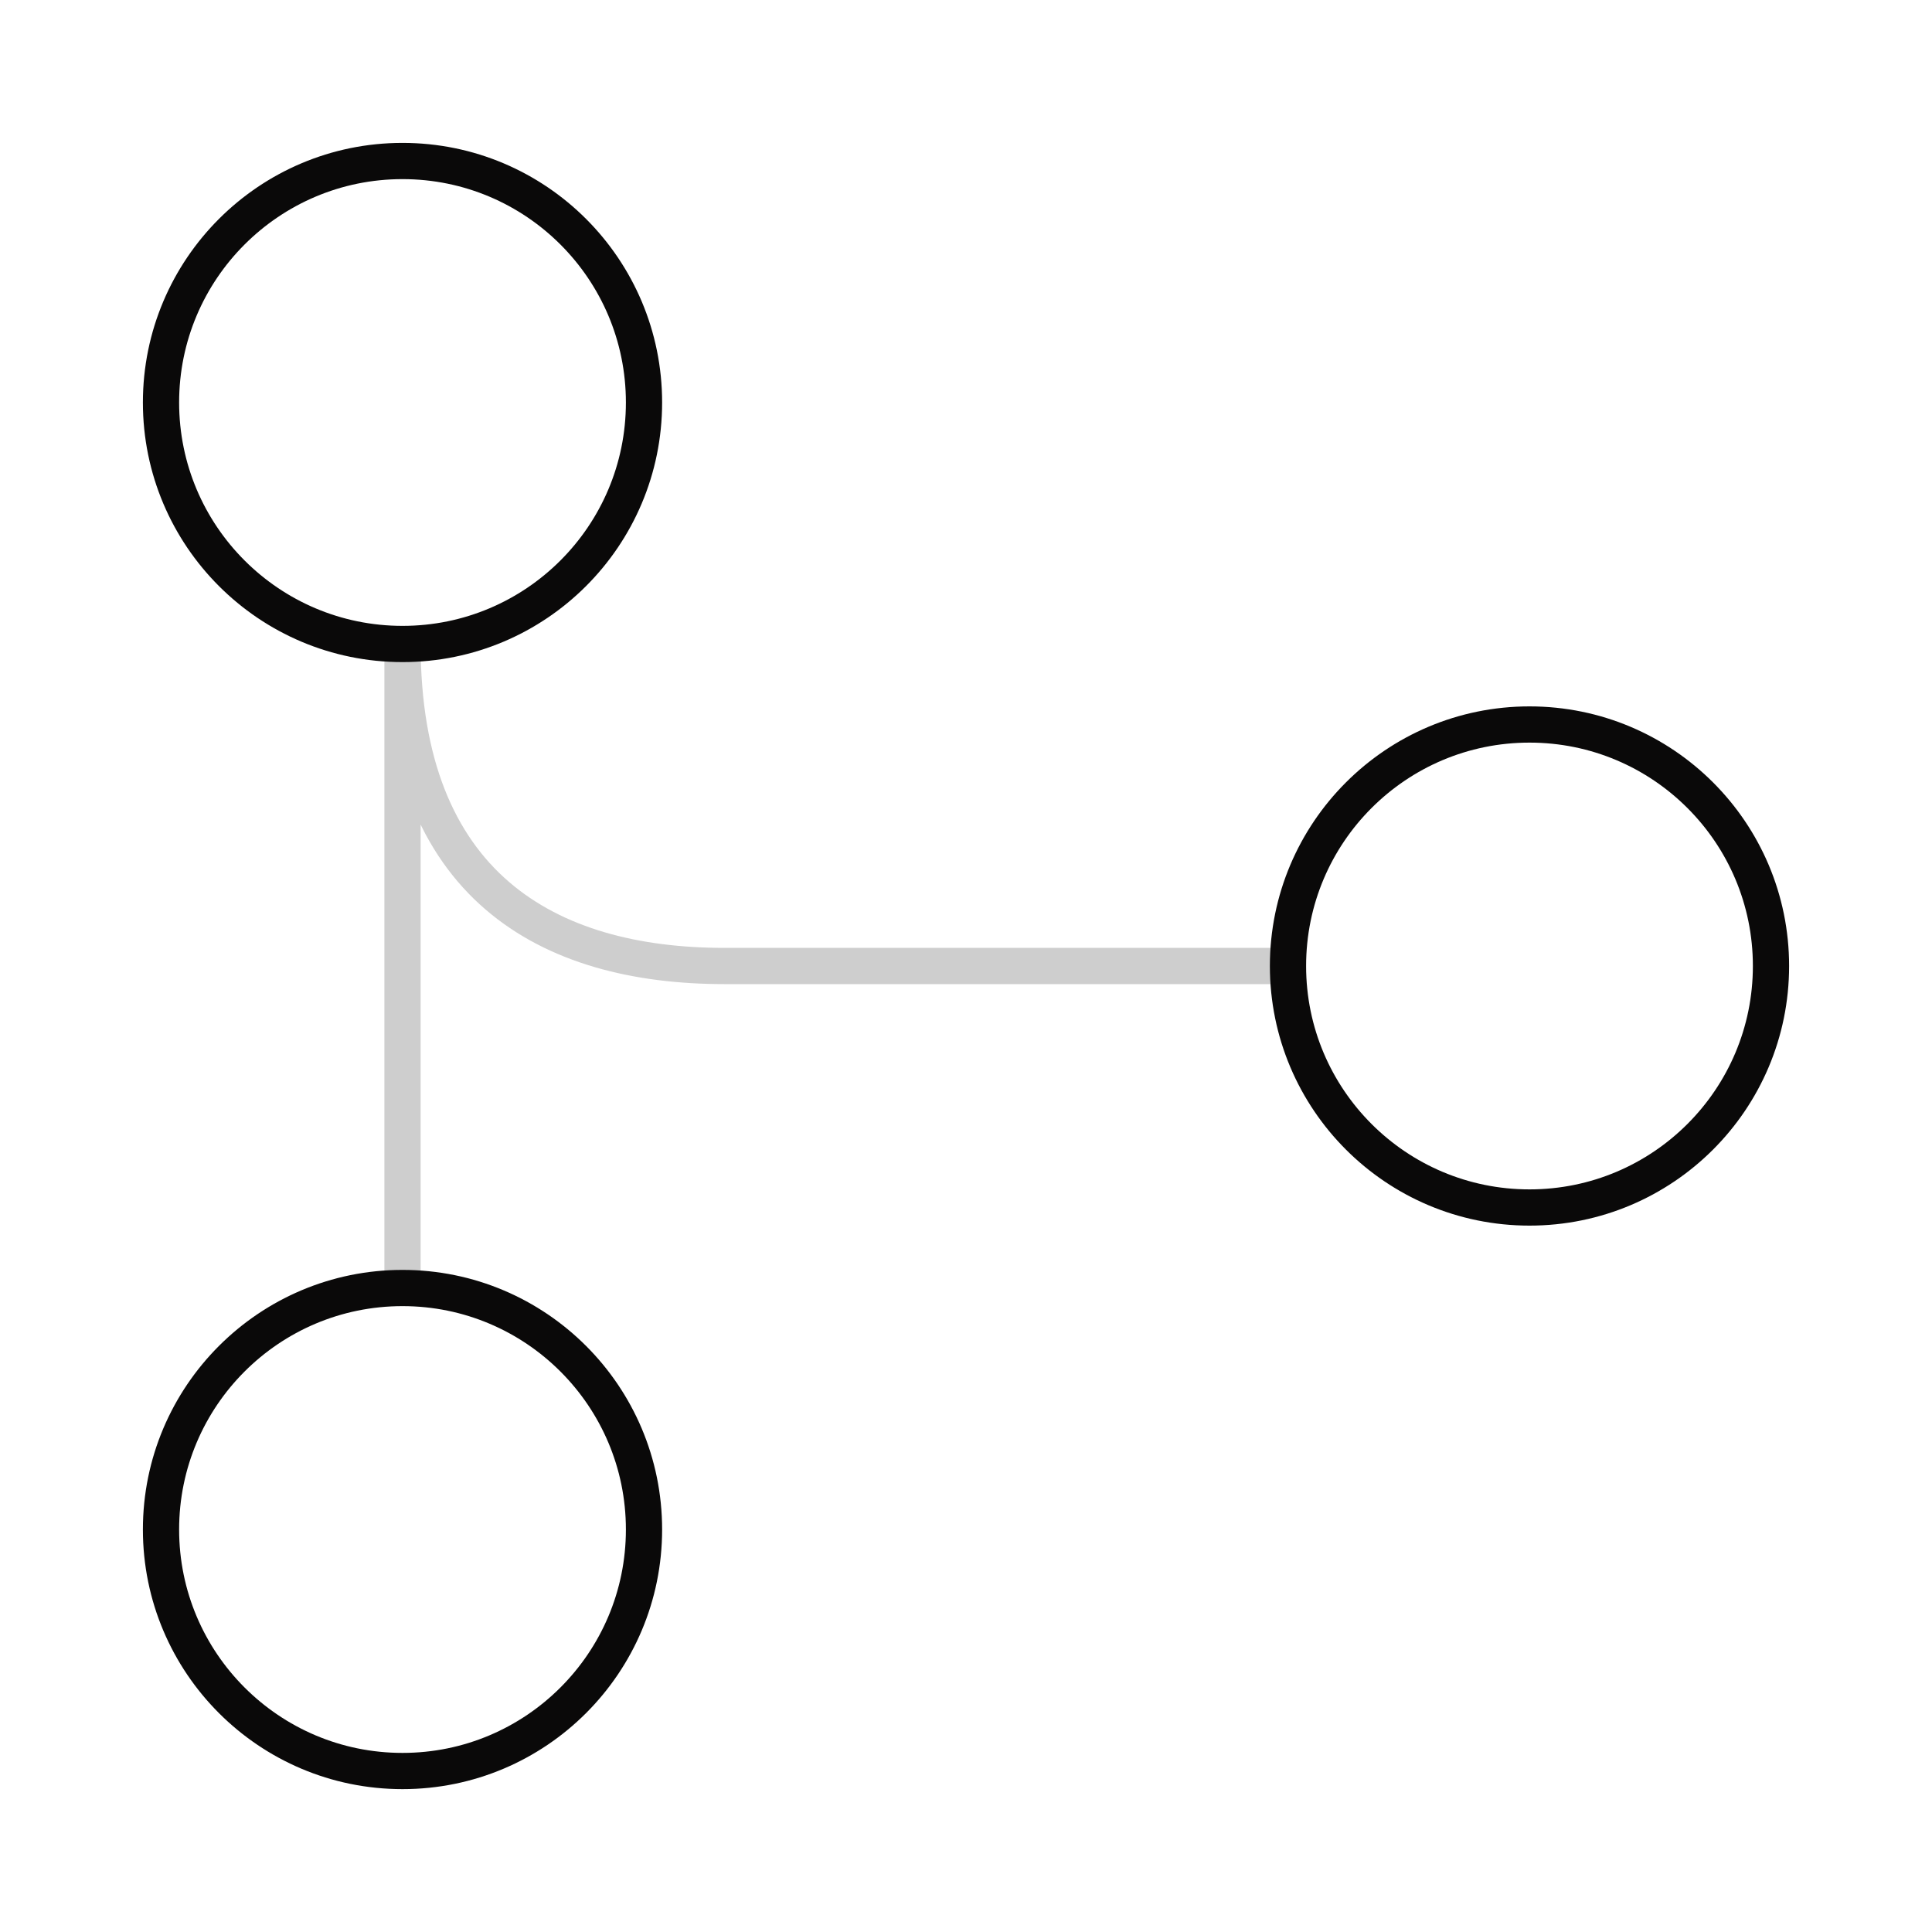 <?xml version="1.0" encoding="UTF-8"?> <svg xmlns="http://www.w3.org/2000/svg" width="80" height="80" viewBox="0 0 80 80" fill="none"><path d="M53.333 40H30C22.667 40 16.667 36.666 16.667 26.666V53.333" stroke="#CECECE" stroke-width="1.5" stroke-linecap="round" stroke-linejoin="round"></path><path d="M16.667 26.666C22.19 26.666 26.667 22.189 26.667 16.666C26.667 11.144 22.19 6.667 16.667 6.667C11.144 6.667 6.667 11.144 6.667 16.666C6.667 22.189 11.144 26.666 16.667 26.666Z" stroke="#0A0909" stroke-width="1.5" stroke-linecap="round" stroke-linejoin="round"></path><path d="M63.333 50C68.856 50 73.333 45.523 73.333 40C73.333 34.477 68.856 30 63.333 30C57.81 30 53.333 34.477 53.333 40C53.333 45.523 57.81 50 63.333 50Z" stroke="#0A0909" stroke-width="1.5" stroke-linecap="round" stroke-linejoin="round"></path><path d="M16.667 73.334C22.19 73.334 26.667 68.856 26.667 63.334C26.667 57.811 22.19 53.334 16.667 53.334C11.144 53.334 6.667 57.811 6.667 63.334C6.667 68.856 11.144 73.334 16.667 73.334Z" stroke="#0A0909" stroke-width="1.5" stroke-linecap="round" stroke-linejoin="round"></path></svg> 